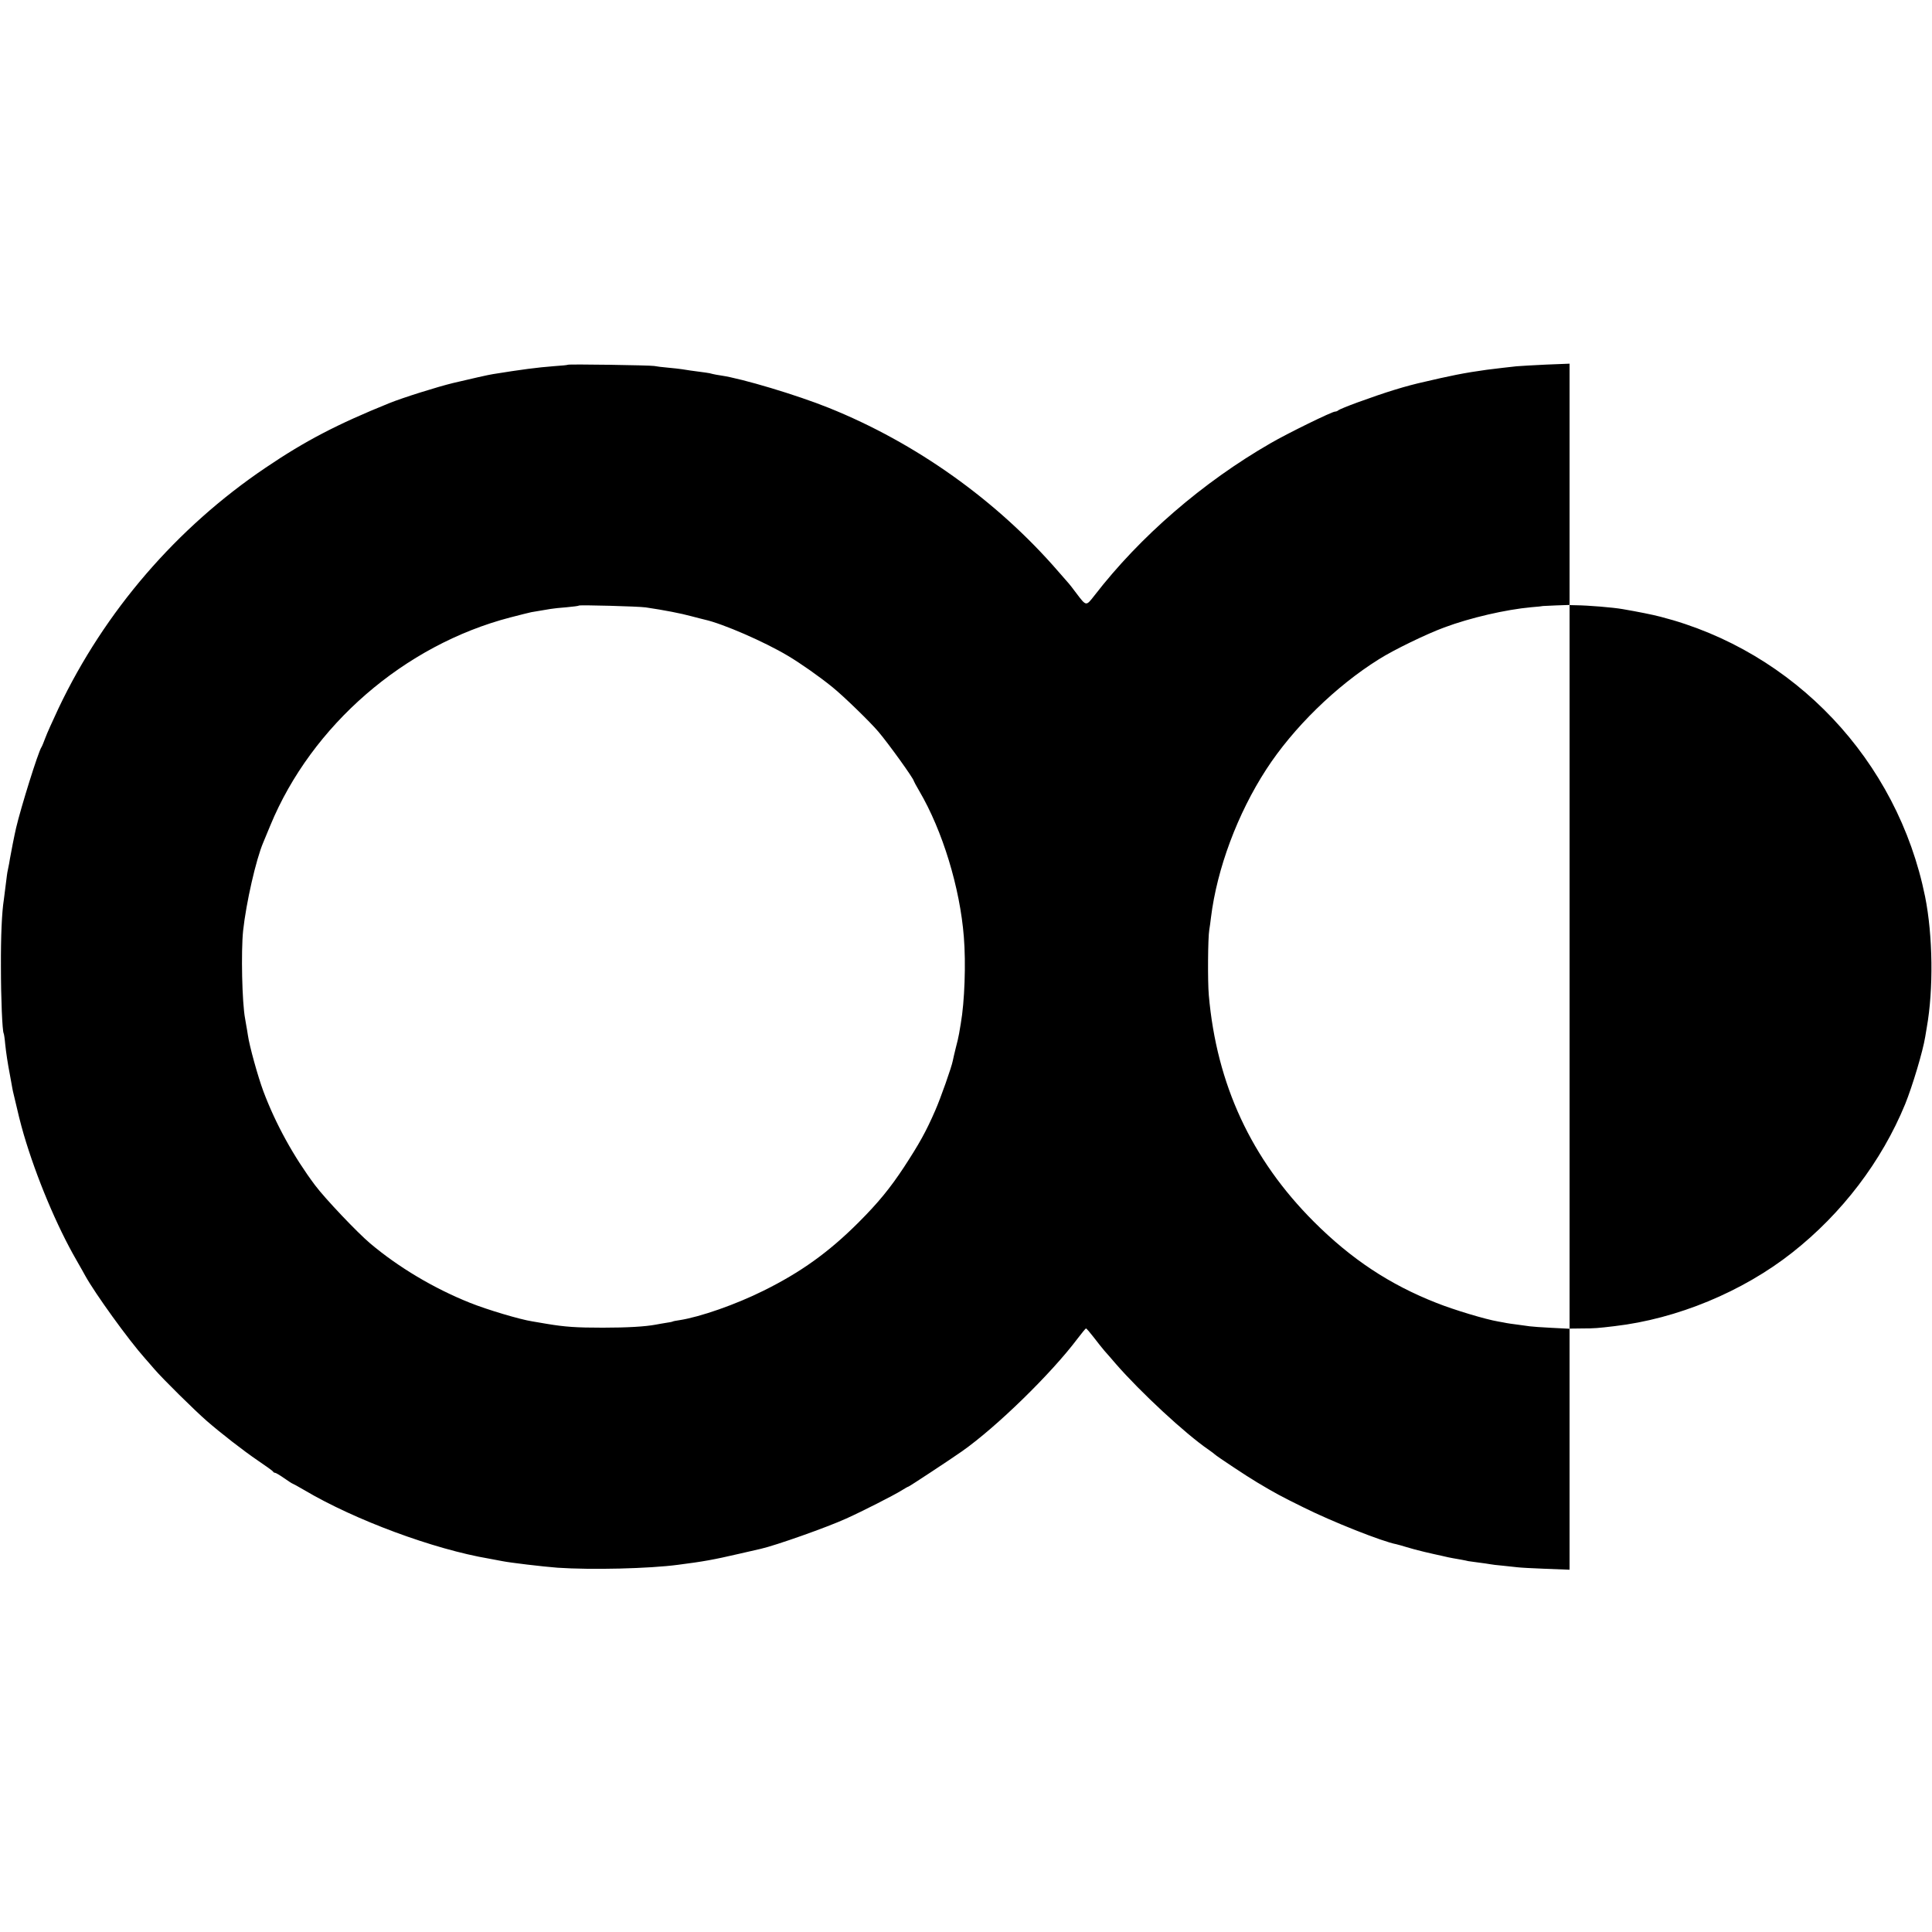 <?xml version="1.0" standalone="no"?>
<!DOCTYPE svg PUBLIC "-//W3C//DTD SVG 20010904//EN"
 "http://www.w3.org/TR/2001/REC-SVG-20010904/DTD/svg10.dtd">
<svg version="1.0" xmlns="http://www.w3.org/2000/svg"
 width="1258pt" height="1258pt" viewBox="0 0 1258 1258"
 preserveAspectRatio="xMidYMid meet">
<g transform="translate(0,1258) scale(0.1,-0.1)"
fill="#000000" stroke="none">
<path d="M3698 10205 c-2 -2 -41 -6 -88 -9 -116 -9 -213 -22 -400 -52 -28 -4
-141 -30 -260 -58 -103 -25 -329 -96 -415 -131 -339 -137 -548 -246 -805 -420
-581 -392 -1049 -936 -1349 -1567 -37 -79 -76 -165 -86 -193 -10 -27 -21 -54
-25 -60 -21 -30 -134 -393 -165 -525 -10 -42 -35 -169 -40 -200 -3 -19 -8 -48
-12 -65 -4 -16 -7 -37 -8 -45 -2 -19 -16 -128 -20 -158 -13 -81 -20 -238 -19
-437 0 -207 9 -419 18 -434 2 -3 7 -35 10 -71 6 -57 16 -123 30 -196 2 -12 7
-37 10 -55 3 -19 8 -43 10 -54 36 -155 48 -203 70 -280 82 -280 216 -599 343
-819 26 -45 51 -90 57 -101 63 -115 283 -420 391 -541 6 -6 33 -38 61 -70 57
-66 261 -267 340 -336 92 -80 237 -193 334 -259 52 -35 96 -67 98 -71 2 -5 8
-8 13 -8 5 0 32 -16 59 -35 27 -19 52 -35 54 -35 2 0 37 -19 78 -43 329 -195
843 -385 1203 -446 33 -6 71 -13 85 -16 48 -10 266 -36 360 -43 220 -15 598
-6 785 19 164 21 231 33 395 71 69 16 134 31 144 33 97 22 431 140 556 197
109 49 312 153 357 181 24 15 45 27 48 27 5 0 275 178 349 230 226 159 580
505 751 732 28 37 53 67 56 68 4 0 26 -26 50 -57 24 -32 56 -71 70 -88 15 -16
48 -55 74 -85 161 -185 452 -455 605 -560 19 -13 37 -27 40 -30 9 -10 212
-145 275 -182 119 -71 152 -89 300 -162 188 -94 516 -224 607 -241 12 -3 42
-11 67 -19 25 -8 78 -22 116 -31 39 -9 90 -21 115 -26 25 -6 56 -13 70 -15 25
-4 91 -16 100 -19 3 0 32 -5 65 -9 32 -4 67 -9 77 -11 9 -2 48 -7 85 -10 37
-4 79 -8 93 -10 14 -2 96 -7 183 -10 l157 -6 0 785 0 785 83 1 c78 0 102 2
210 15 406 47 834 224 1157 479 324 255 582 594 735 966 47 116 116 345 131
440 2 14 7 41 10 60 44 246 40 599 -11 852 -180 888 -851 1598 -1722 1822 -53
14 -149 33 -248 50 -63 11 -222 24 -302 25 l-43 1 0 786 0 786 -153 -6 c-84
-4 -171 -9 -193 -11 -21 -2 -61 -7 -89 -10 -145 -16 -263 -35 -405 -67 -52
-12 -97 -22 -100 -23 -127 -28 -253 -67 -440 -135 -63 -23 -119 -46 -125 -51
-5 -5 -15 -9 -22 -9 -20 0 -308 -141 -420 -206 -441 -254 -849 -606 -1147
-992 -55 -70 -52 -71 -118 16 -23 31 -45 59 -48 62 -3 3 -34 39 -70 80 -399
461 -927 837 -1495 1065 -206 83 -563 190 -700 210 -22 3 -47 8 -55 10 -8 3
-29 7 -45 9 -79 10 -132 18 -155 22 -14 2 -54 7 -90 10 -36 3 -76 8 -90 11
-26 5 -557 13 -562 8z m507 -1580 c122 -18 229 -39 295 -57 41 -11 82 -21 90
-23 116 -26 386 -143 540 -235 81 -48 205 -135 290 -204 72 -58 247 -228 300
-291 67 -79 230 -306 230 -320 0 -2 16 -32 36 -66 151 -257 265 -630 290 -950
14 -173 5 -422 -20 -564 -3 -16 -8 -46 -11 -65 -3 -19 -13 -62 -22 -95 -8 -33
-17 -70 -19 -82 -7 -39 -80 -246 -114 -323 -60 -138 -104 -217 -204 -370 -91
-138 -168 -232 -296 -360 -194 -194 -377 -325 -620 -445 -179 -89 -410 -170
-545 -191 -22 -3 -42 -7 -45 -9 -3 -2 -24 -6 -46 -9 -22 -4 -50 -8 -63 -11
-69 -13 -185 -20 -346 -20 -173 0 -245 5 -365 25 -30 5 -72 12 -94 16 -79 12
-294 76 -406 121 -235 94 -465 231 -650 387 -85 72 -293 291 -359 379 -139
186 -256 398 -336 611 -36 97 -91 295 -101 366 -3 19 -7 46 -10 60 -2 14 -6
35 -8 47 -20 104 -27 436 -13 573 20 183 84 464 131 574 7 17 28 67 46 111
269 652 874 1176 1564 1355 61 16 122 31 136 34 23 4 48 8 125 21 17 3 64 8
105 11 41 4 77 8 80 11 6 5 386 -5 435 -12z m6015 -2341 l0 -2356 -117 6 c-65
3 -129 8 -143 10 -14 2 -50 7 -80 11 -30 4 -62 8 -70 10 -8 2 -32 6 -54 10
-83 14 -289 76 -402 121 -306 120 -556 286 -799 529 -407 407 -633 893 -684
1475 -8 90 -6 374 3 425 3 17 8 53 11 80 39 318 173 677 360 965 175 270 453
542 733 717 96 61 311 165 425 207 171 64 403 117 567 132 41 3 76 7 77 8 1 0
40 2 87 4 l86 3 0 -2357z"/>
</g>
</svg>
